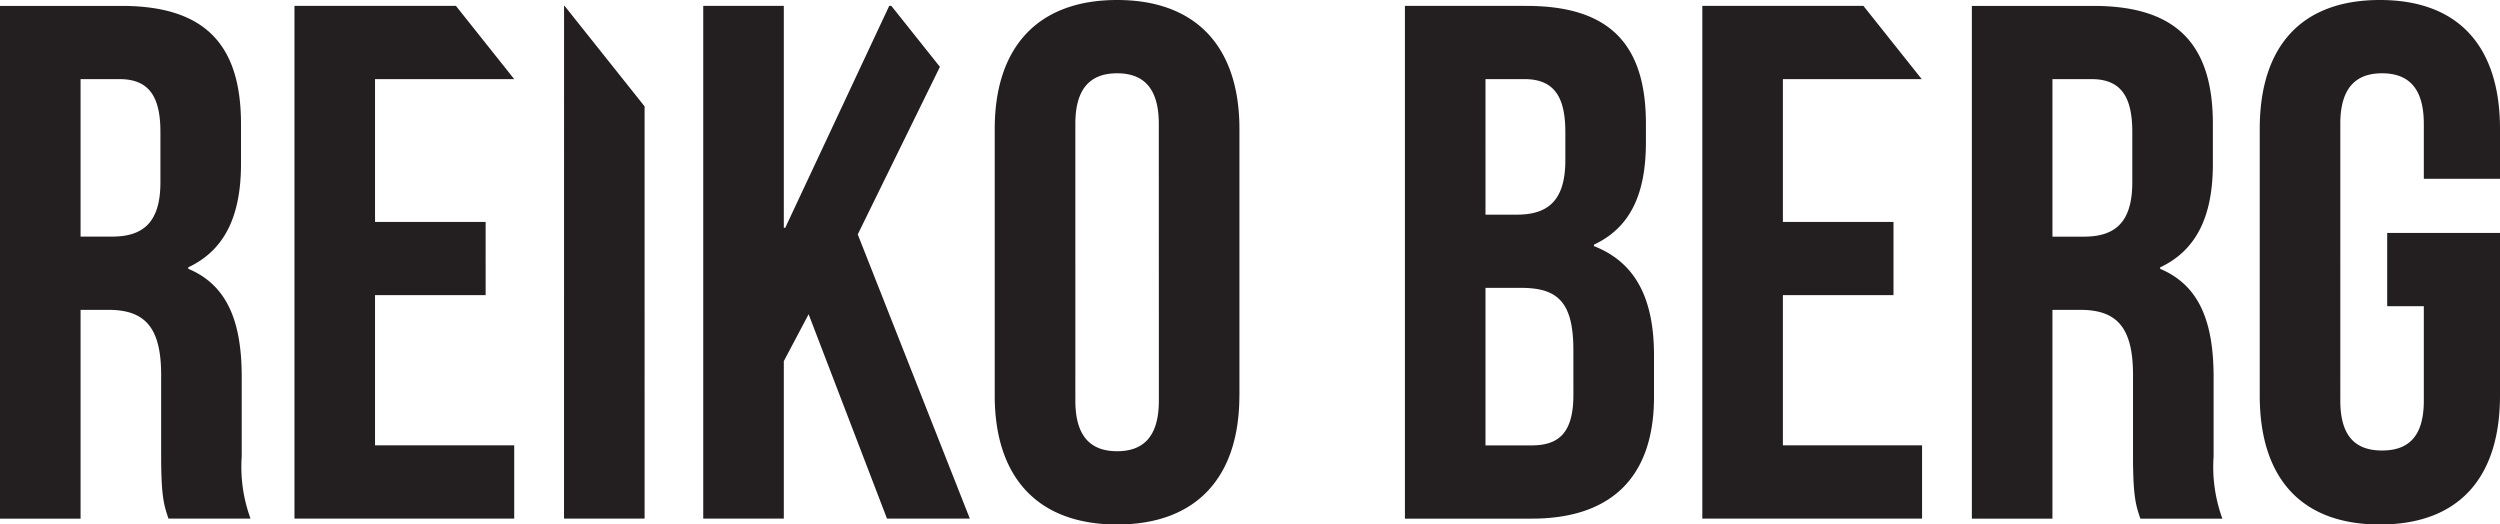 <svg id="Layer_1" data-name="Layer 1" xmlns="http://www.w3.org/2000/svg" viewBox="0 0 211.603 44.392">
  <defs>
    <style>
      .cls-1 {
        fill: #231f20;
      }
    </style>
  </defs>
  <title>Berg</title>
  <path class="cls-1" d="M173.478,16.114H159.843v43.4h18.6v-6.2h-11.78V40.6h9.362V34.4h-9.362V22.314h11.751ZM29.335,31.056c0,3.472-1.55,4.588-4.092,4.588H22.577V22.314h3.286c2.418,0,3.472,1.364,3.472,4.464Zm.682,28.458h6.945a12.764,12.764,0,0,1-.745-5.27v-6.7c0-4.526-1.116-7.75-4.526-9.176v-.124c3.038-1.426,4.464-4.278,4.464-8.742V26.1c0-6.7-3.038-9.982-10.106-9.982H15.757v43.4h6.82V41.844h2.356c3.1,0,4.464,1.488,4.464,5.518v6.82c0,3.534.248,4.216.62,5.332m10.664,0h18.6v-6.2H47.5V40.6h9.362V34.4H47.5V22.314h11.78v0l-4.934-6.2H40.681Zm22.816,0h6.82V24.622l-6.775-8.508H63.5Zm34.347,0L88.358,35.458l6.954-14.182L91.2,16.114h-.178L82.22,34.9H82.1V16.114h-6.82v43.4H82.1V46.184L84.2,42.216l6.634,17.3Zm16-9.982c0,3.1-1.364,4.278-3.534,4.278s-3.534-1.178-3.534-4.278V26.1c0-3.1,1.364-4.278,3.534-4.278S113.84,23,113.84,26.1Zm6.82-.434V26.53c0-6.944-3.658-10.912-10.354-10.912S99.952,19.586,99.952,26.53V49.1c0,6.944,3.658,10.912,10.354,10.912S120.66,56.042,120.66,49.1m28.271-.062c0,3.224-1.24,4.278-3.534,4.278h-3.906V39.984h3.038c3.1,0,4.4,1.24,4.4,5.27Zm-.682-19.84c0,3.472-1.55,4.588-4.092,4.588h-2.666V22.314h3.286c2.418,0,3.472,1.364,3.472,4.464Zm-3.286-13.082H134.671v43.4H145.4c6.82,0,10.354-3.6,10.354-10.292V45.688c0-4.588-1.426-7.812-5.084-9.238v-.124c3.038-1.426,4.4-4.216,4.4-8.68V26.1c0-6.7-3.038-9.982-10.106-9.982m51.273,14.942c0,3.472-1.55,4.588-4.092,4.588h-2.666V22.314h3.286c2.418,0,3.472,1.364,3.472,4.464Zm.682,28.458h6.944a12.781,12.781,0,0,1-.744-5.27v-6.7c0-4.526-1.116-7.75-4.526-9.176v-.124c3.038-1.426,4.464-4.278,4.464-8.742V26.1c0-6.7-3.038-9.982-10.106-9.982H182.658v43.4h6.82V41.844h2.356c3.1,0,4.464,1.488,4.464,5.518v6.82c0,3.534.248,4.216.62,5.332m23.994-17.98v8c0,3.1-1.364,4.216-3.534,4.216s-3.534-1.116-3.534-4.216V26.1c0-3.1,1.364-4.278,3.534-4.278S220.912,23,220.912,26.1v4.65h6.448V26.53c0-6.944-3.472-10.912-10.168-10.912s-10.168,3.968-10.168,10.912V49.1c0,6.944,3.472,10.912,10.168,10.912S227.36,56.042,227.36,49.1V35.334h-9.548v6.2Z" transform="translate(-15.757 -15.618)"/>
</svg>
